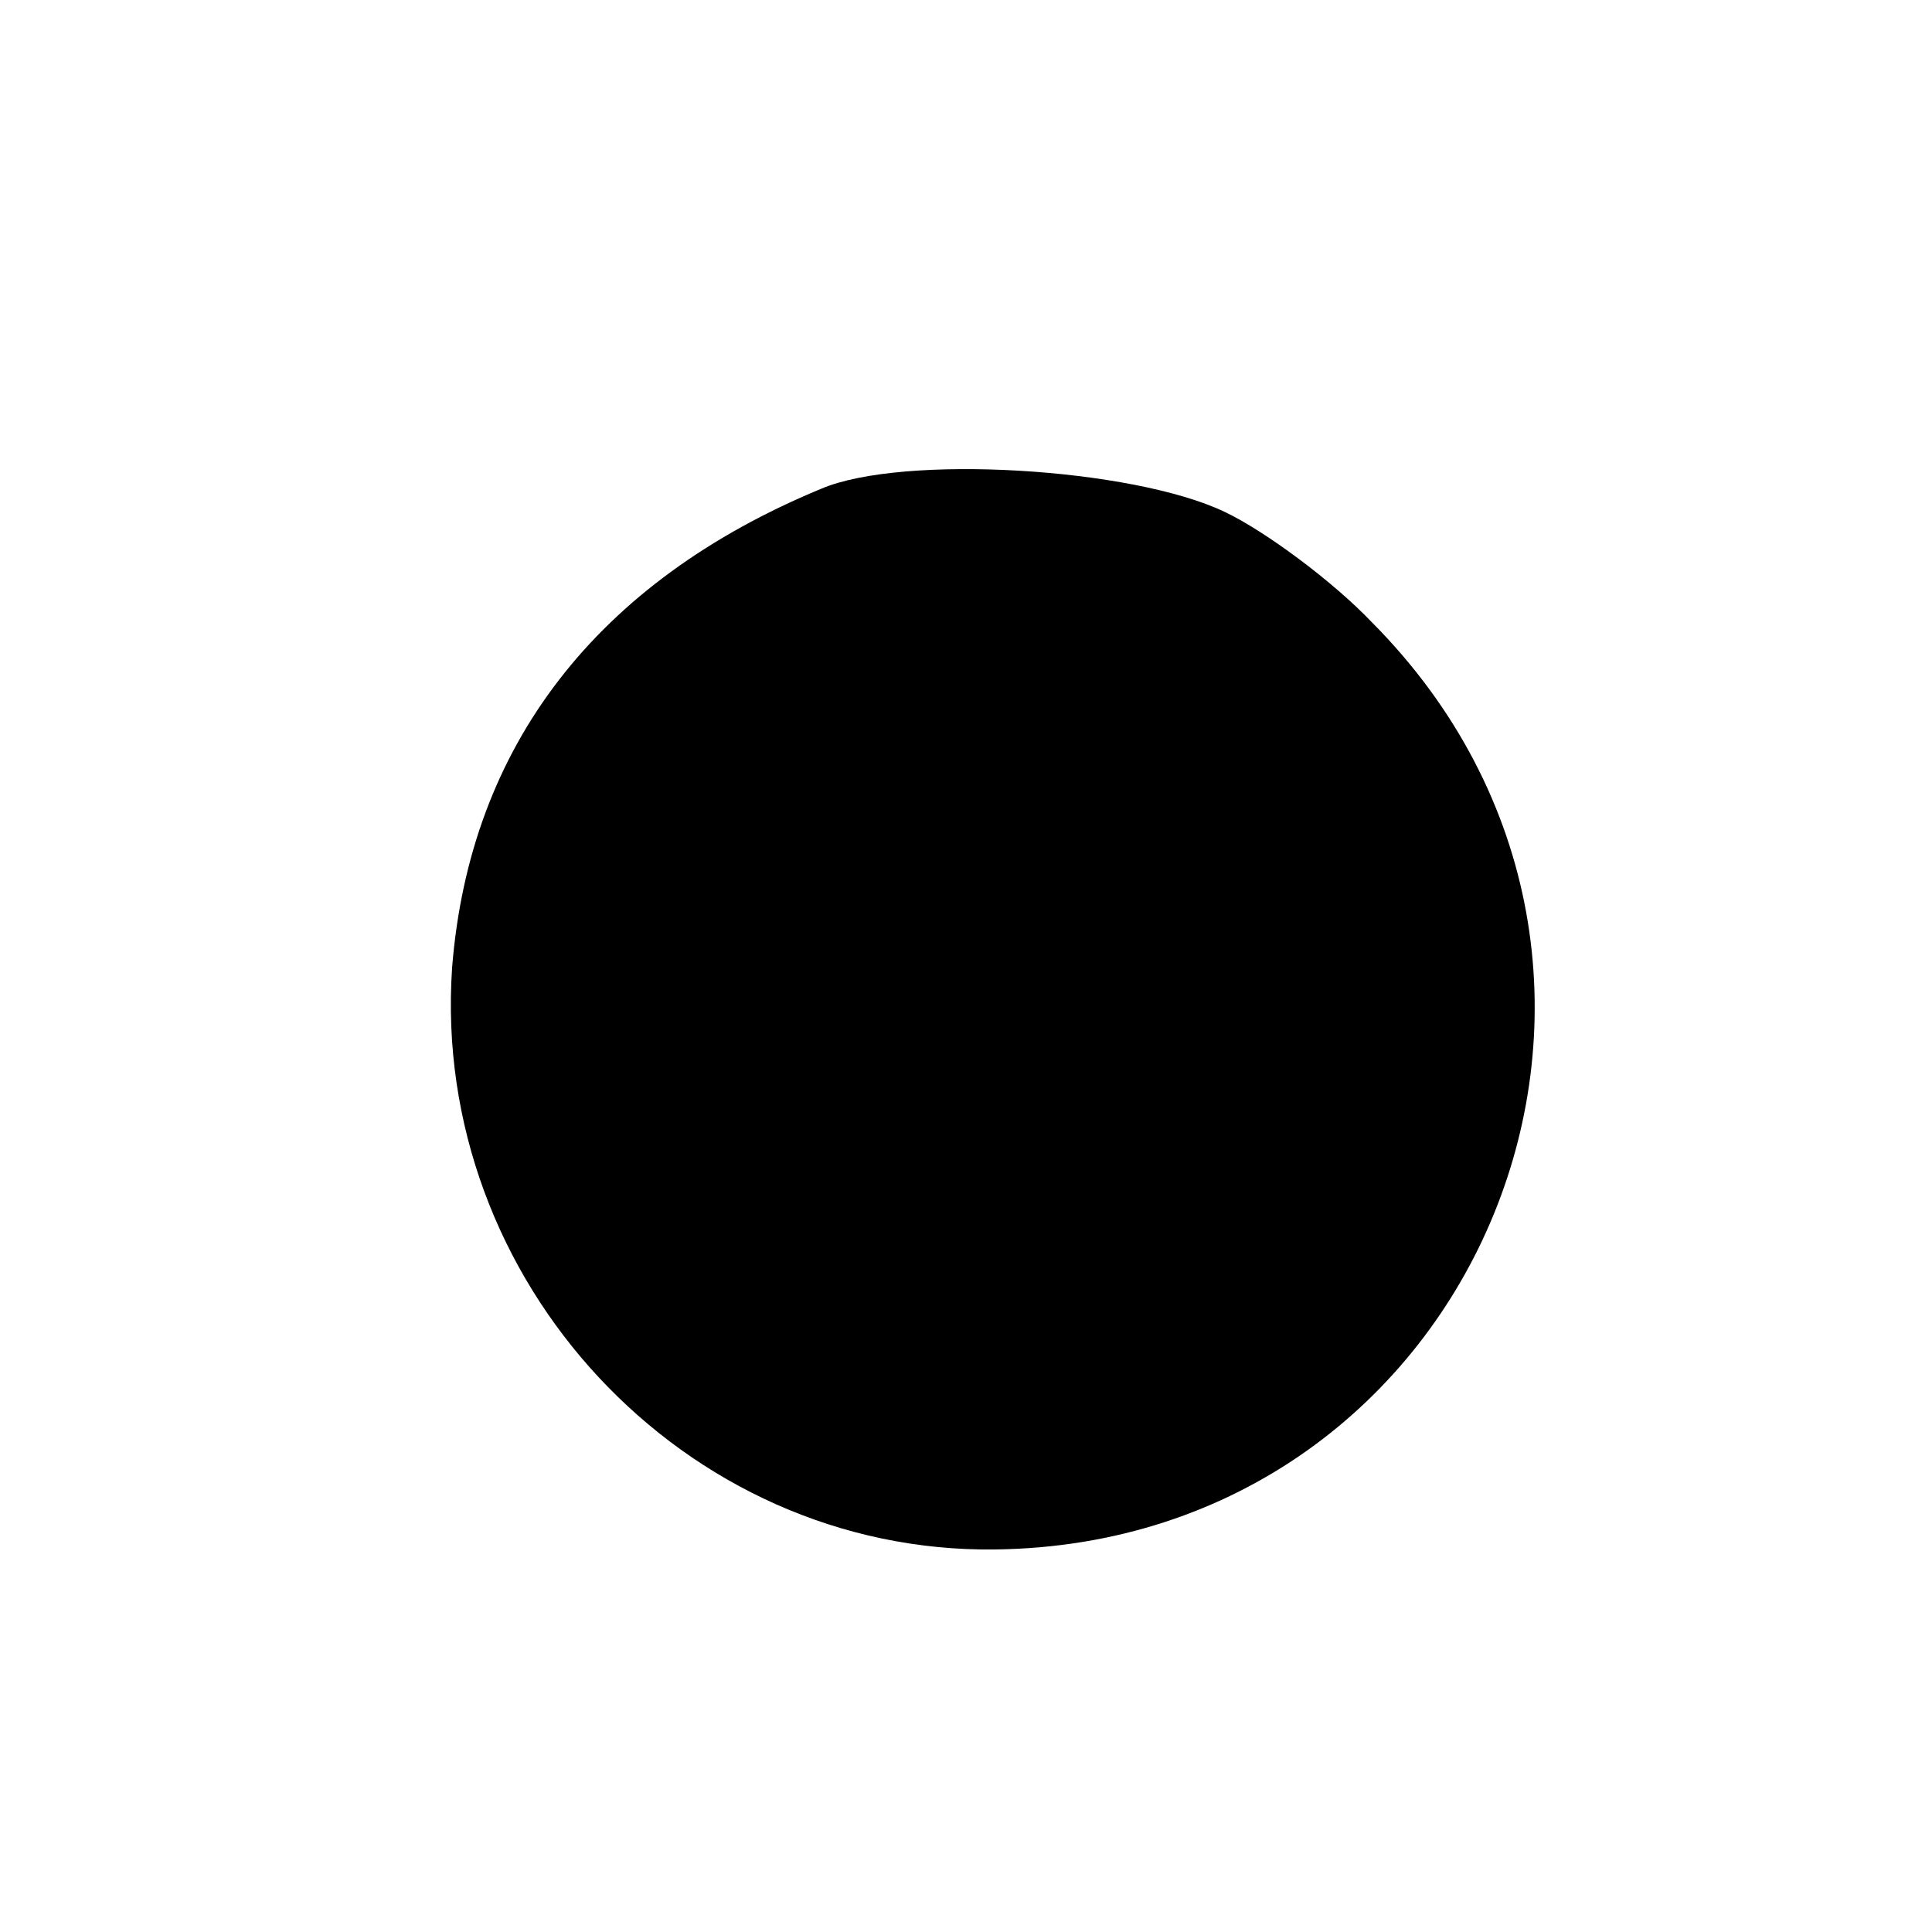 <?xml version="1.0" standalone="no"?>
<!DOCTYPE svg PUBLIC "-//W3C//DTD SVG 20010904//EN"
 "http://www.w3.org/TR/2001/REC-SVG-20010904/DTD/svg10.dtd">
<svg version="1.0" xmlns="http://www.w3.org/2000/svg"
 width="100pt" height="100pt" viewBox="0 0 100 100"
 preserveAspectRatio="xMidYMid meet">
<g transform="translate(0,100) scale(0.1,-0.1)"
fill="#000000" stroke="none">
<path d="M425 747 c-116 -48 -182 -133 -191 -248 -11 -162 120 -303 281 -301
251 3 373 301 195 480 -20 21 -55 47 -76 57 -48 23 -167 30 -209 12z"/>
</g>
</svg>
